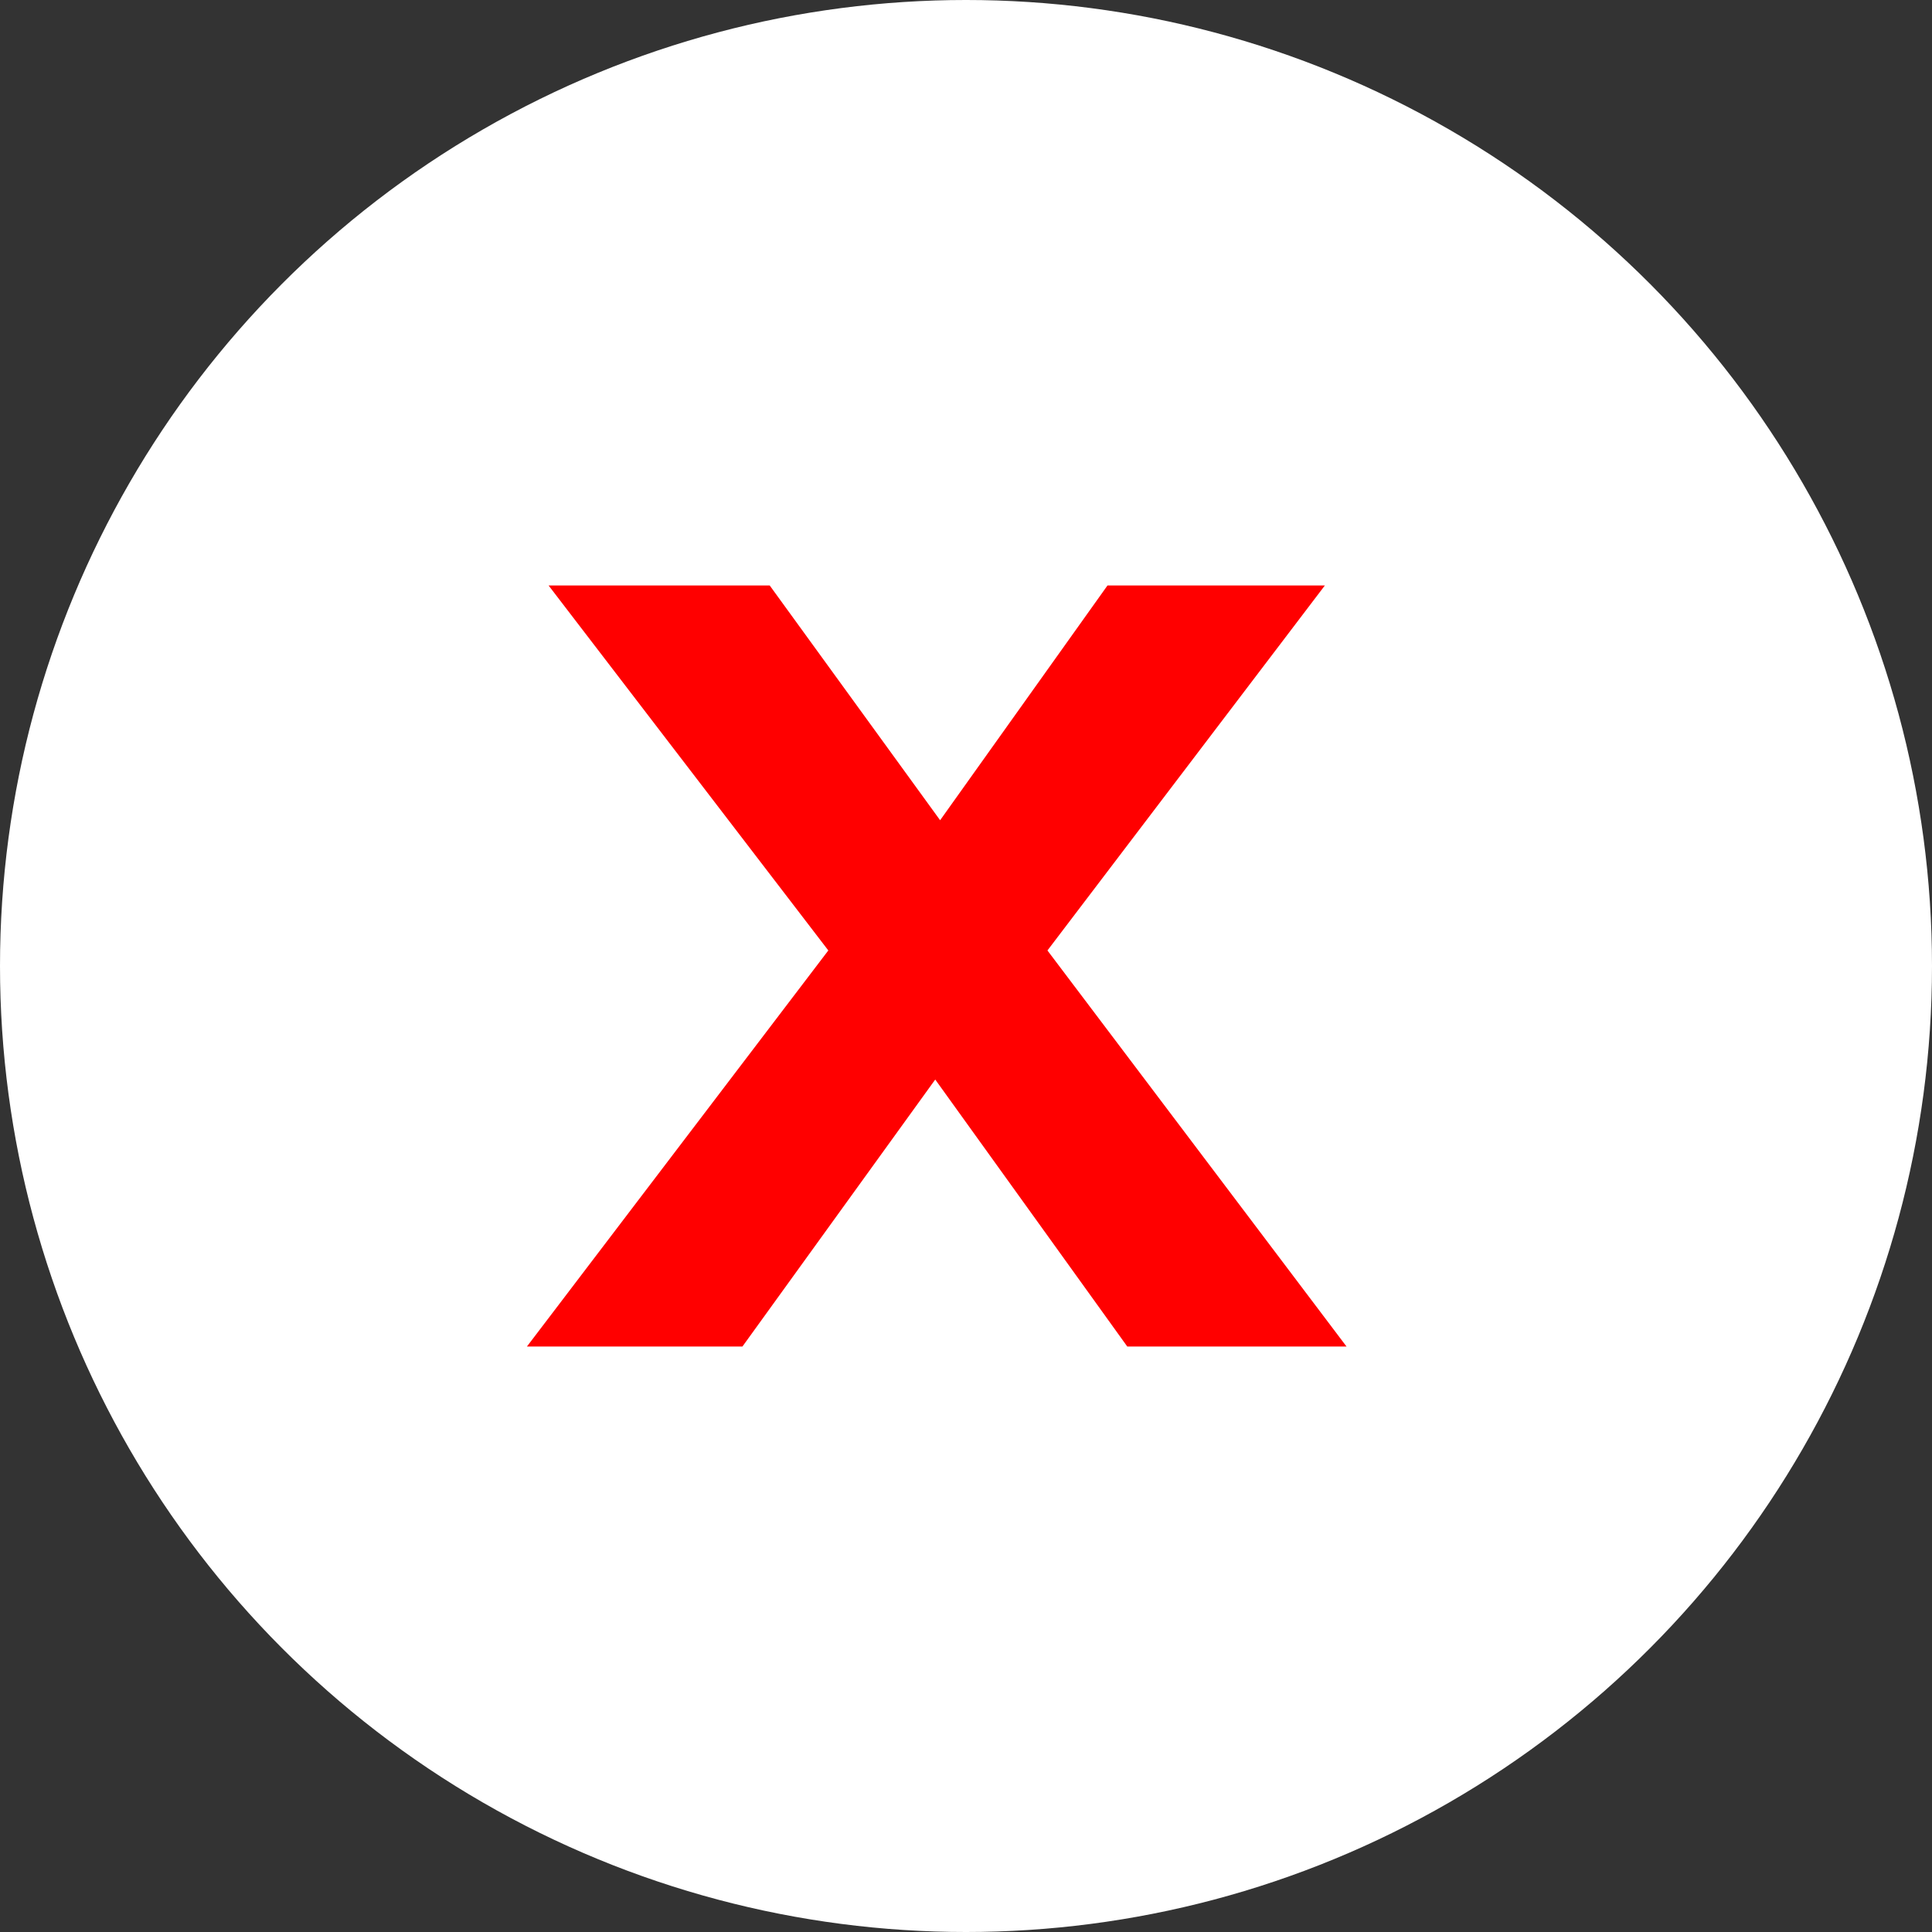 <svg width="33" height="33" viewBox="0 0 33 33" fill="none" xmlns="http://www.w3.org/2000/svg">
<rect x="0" y="0" width="33" height="33" fill="#333333" stroke="none"/>
<circle cx="16.5" cy="16.5" r="16.5" fill="white"/>
<path d="M17.149 17.211V15.252L23 23H19.255L15.253 17.436H16.699L12.681 23H9L14.883 15.269V17.193L9.37 10H13.147L16.796 15.027H15.333L18.917 10H22.63L17.149 17.211Z" fill="#FF0000"/>
</svg>

